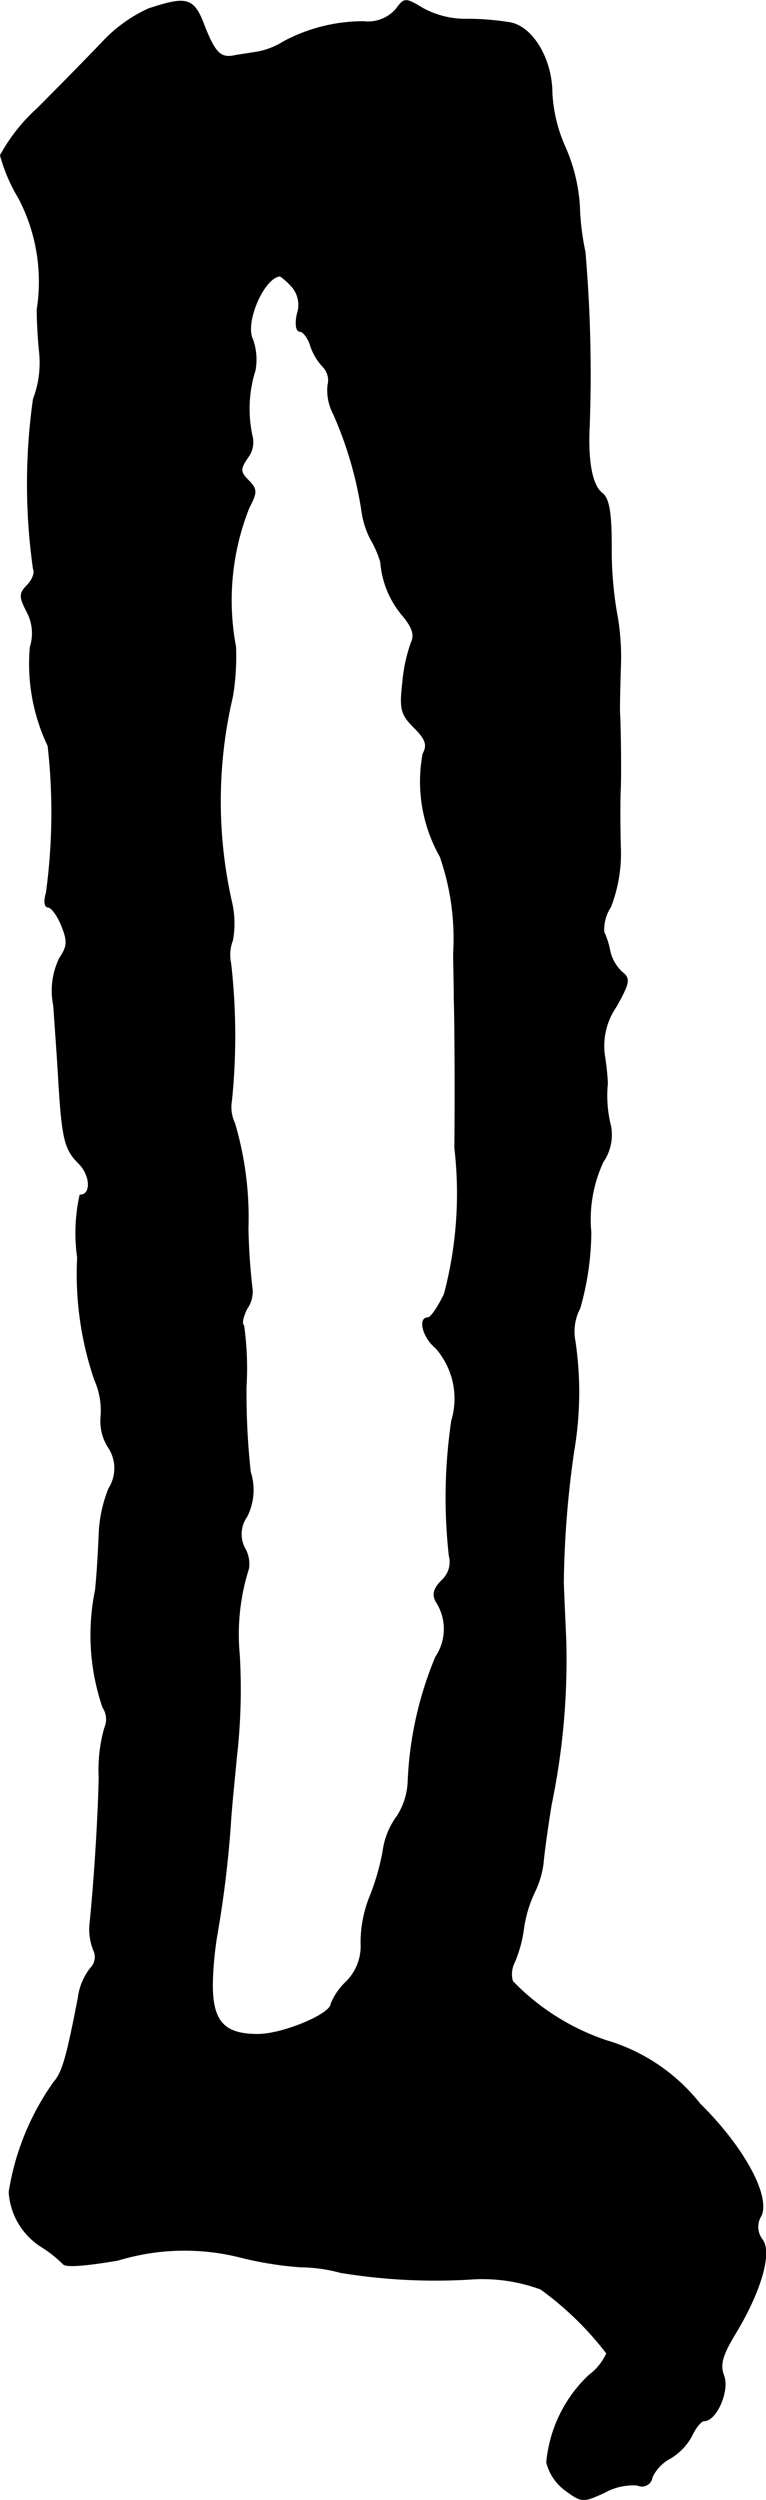 <?xml version="1.0" encoding="UTF-8"?>
<svg xmlns="http://www.w3.org/2000/svg"
     version="1.1"
     width="2.673mm"
     height="8.717mm"
     viewBox="0 0 7.578 24.71">
   <defs>
      <style type="text/css"><![CDATA[
      .a {
        stroke: #000;
        stroke-linecap: round;
        stroke-linejoin: round;
        stroke-width: 0.01px;
      }
    ]]></style>
   </defs>
   <path class="a"
         d="M1.471.086a1.437,1.437,0,0,0-.466.339c-.145.151-.43.442-.636.648A1.754,1.754,0,0,0,.005,1.534a1.658,1.658,0,0,0,.182.424A1.782,1.782,0,0,1,.368,3.06c0,.067.006.254.024.424a1.009,1.009,0,0,1-.061.46,5.987,5.987,0,0,0,0,1.678c.018.036-.006.103-.055.157-.085.085-.085.115-.012.26a.453.453,0,0,1,.036.357,1.881,1.881,0,0,0,.176.975A5.88,5.88,0,0,1,.459,8.826C.435,8.905.441,8.965.477,8.965c.03,0,.091.079.133.182.061.151.061.206-.018.321A.733.733,0,0,0,.532,9.941c.012.182.036.503.048.721.036.6.061.697.2.836.121.121.127.315.012.315A1.736,1.736,0,0,0,.768,12.43a3.237,3.237,0,0,0,.17,1.211.738.738,0,0,1,.061.369.484.484,0,0,0,.067.285.374.374,0,0,1,.012.418,1.331,1.331,0,0,0-.097.46c-.006.133-.018.376-.036.545a2.209,2.209,0,0,0,.073,1.157.214.214,0,0,1,.018.206,1.522,1.522,0,0,0-.055.485c-.006.345-.042.975-.091,1.454a.552.552,0,0,0,.036.254.157.157,0,0,1-.03.182.592.592,0,0,0-.121.291c-.115.594-.157.739-.242.836a2.558,2.558,0,0,0-.442,1.084.687.687,0,0,0,.327.545,1.25,1.25,0,0,1,.206.164c.024.036.23.018.545-.036a2.258,2.258,0,0,1,1.205-.03,3.446,3.446,0,0,0,.6.097,1.537,1.537,0,0,1,.394.055,5.8,5.8,0,0,0,1.272.067,1.674,1.674,0,0,1,.709.097,3.129,3.129,0,0,1,.654.636.549.549,0,0,1-.176.218,1.355,1.355,0,0,0-.418.86.485.485,0,0,0,.182.273c.164.121.176.121.388.024a.583.583,0,0,1,.327-.073.101.101,0,0,0,.145-.079.415.415,0,0,1,.182-.188.579.579,0,0,0,.212-.224c.036-.079.091-.145.121-.145.121,0,.248-.297.194-.442-.042-.109-.018-.2.109-.412.248-.406.369-.8.273-.933a.207.207,0,0,1-.012-.242c.085-.194-.17-.672-.606-1.102a1.841,1.841,0,0,0-.921-.624,2.311,2.311,0,0,1-.933-.588.257.257,0,0,1,.018-.188,1.269,1.269,0,0,0,.091-.333,1.232,1.232,0,0,1,.109-.363.911.911,0,0,0,.085-.285c.006-.085.042-.345.079-.575a7.029,7.029,0,0,0,.145-1.635c-.012-.267-.024-.527-.024-.575a9.777,9.777,0,0,1,.103-1.29,3.441,3.441,0,0,0,.012-1.084.497.497,0,0,1,.048-.327,2.792,2.792,0,0,0,.109-.751,1.346,1.346,0,0,1,.121-.697.468.468,0,0,0,.073-.357,1.22,1.22,0,0,1-.03-.418,2.615,2.615,0,0,0-.03-.279.683.683,0,0,1,.115-.478c.133-.236.139-.279.061-.339a.407.407,0,0,1-.121-.206.818.818,0,0,0-.061-.194.411.411,0,0,1,.067-.248,1.466,1.466,0,0,0,.097-.594c-.006-.218-.006-.485,0-.581.006-.188,0-.575-.006-.715-.006-.036,0-.248.006-.466a2.408,2.408,0,0,0-.042-.575,3.752,3.752,0,0,1-.048-.636c0-.327-.024-.472-.091-.521-.097-.073-.145-.309-.127-.66a14.13,14.13,0,0,0-.042-1.726,2.511,2.511,0,0,1-.055-.454,1.705,1.705,0,0,0-.139-.575,1.499,1.499,0,0,1-.133-.539c0-.333-.188-.654-.412-.697A2.667,2.667,0,0,0,4.632.189.883.883,0,0,1,4.19.086c-.182-.109-.188-.109-.273.006a.37.37,0,0,1-.321.121,1.676,1.676,0,0,0-.793.2.72.72,0,0,1-.273.103c-.073.012-.157.024-.194.03C2.185.583,2.131.528,2.028.274,1.919-.023,1.858-.041,1.471.086ZM2.882,2.824a.276.276,0,0,1,.061.273c-.024.103-.012.176.024.176.03,0,.079.061.103.133a.561.561,0,0,0,.127.218.194.194,0,0,1,.048.182A.496.496,0,0,0,3.3,4.09a3.768,3.768,0,0,1,.279.951.868.868,0,0,0,.091.291.974.974,0,0,1,.097.224.923.923,0,0,0,.212.521c.103.121.127.2.091.273a1.565,1.565,0,0,0-.085.394c-.03.26-.018.315.109.442.121.121.139.176.091.267a1.503,1.503,0,0,0,.17,1.012,2.47,2.47,0,0,1,.133.957c0,.097.006.303.006.454.006.151.012.812.006,1.472a3.892,3.892,0,0,1-.103,1.442c-.061.127-.133.236-.164.236-.097,0-.048.194.079.297a.759.759,0,0,1,.157.721,5.19,5.19,0,0,0-.024,1.333A.246.246,0,0,1,4.372,15.622c-.079.079-.097.139-.055.212a.495.495,0,0,1-.006.545,3.567,3.567,0,0,0-.273,1.23.682.682,0,0,1-.109.345.74.74,0,0,0-.139.345,2.371,2.371,0,0,1-.139.472,1.23,1.23,0,0,0-.079.436.497.497,0,0,1-.145.382.626.626,0,0,0-.151.218c0,.103-.478.303-.727.303-.339,0-.454-.133-.448-.515a3.419,3.419,0,0,1,.042-.454,10.726,10.726,0,0,0,.139-1.151c.012-.182.042-.454.055-.606a5.893,5.893,0,0,0,.03-1.03,2.142,2.142,0,0,1,.091-.848A.306.306,0,0,0,2.422,15.307a.298.298,0,0,1,.018-.315.581.581,0,0,0,.036-.442,7.158,7.158,0,0,1-.042-.842,3.026,3.026,0,0,0-.024-.606c-.024-.018-.006-.091.03-.164a.299.299,0,0,0,.055-.188,6.07,6.07,0,0,1-.042-.606,3.281,3.281,0,0,0-.133-1.042.372.372,0,0,1-.03-.224A6.358,6.358,0,0,0,2.282,9.523a.4.4,0,0,1,.018-.23.939.939,0,0,0-.012-.388,4.52,4.52,0,0,1,.012-2.023,2.405,2.405,0,0,0,.03-.491,2.476,2.476,0,0,1,.133-1.375c.079-.151.079-.182-.006-.267s-.085-.115-.006-.23a.248.248,0,0,0,.042-.212,1.262,1.262,0,0,1,.03-.648.593.593,0,0,0-.024-.303c-.085-.164.109-.618.273-.63A.717.717,0,0,1,2.882,2.824Z"/>
</svg>
